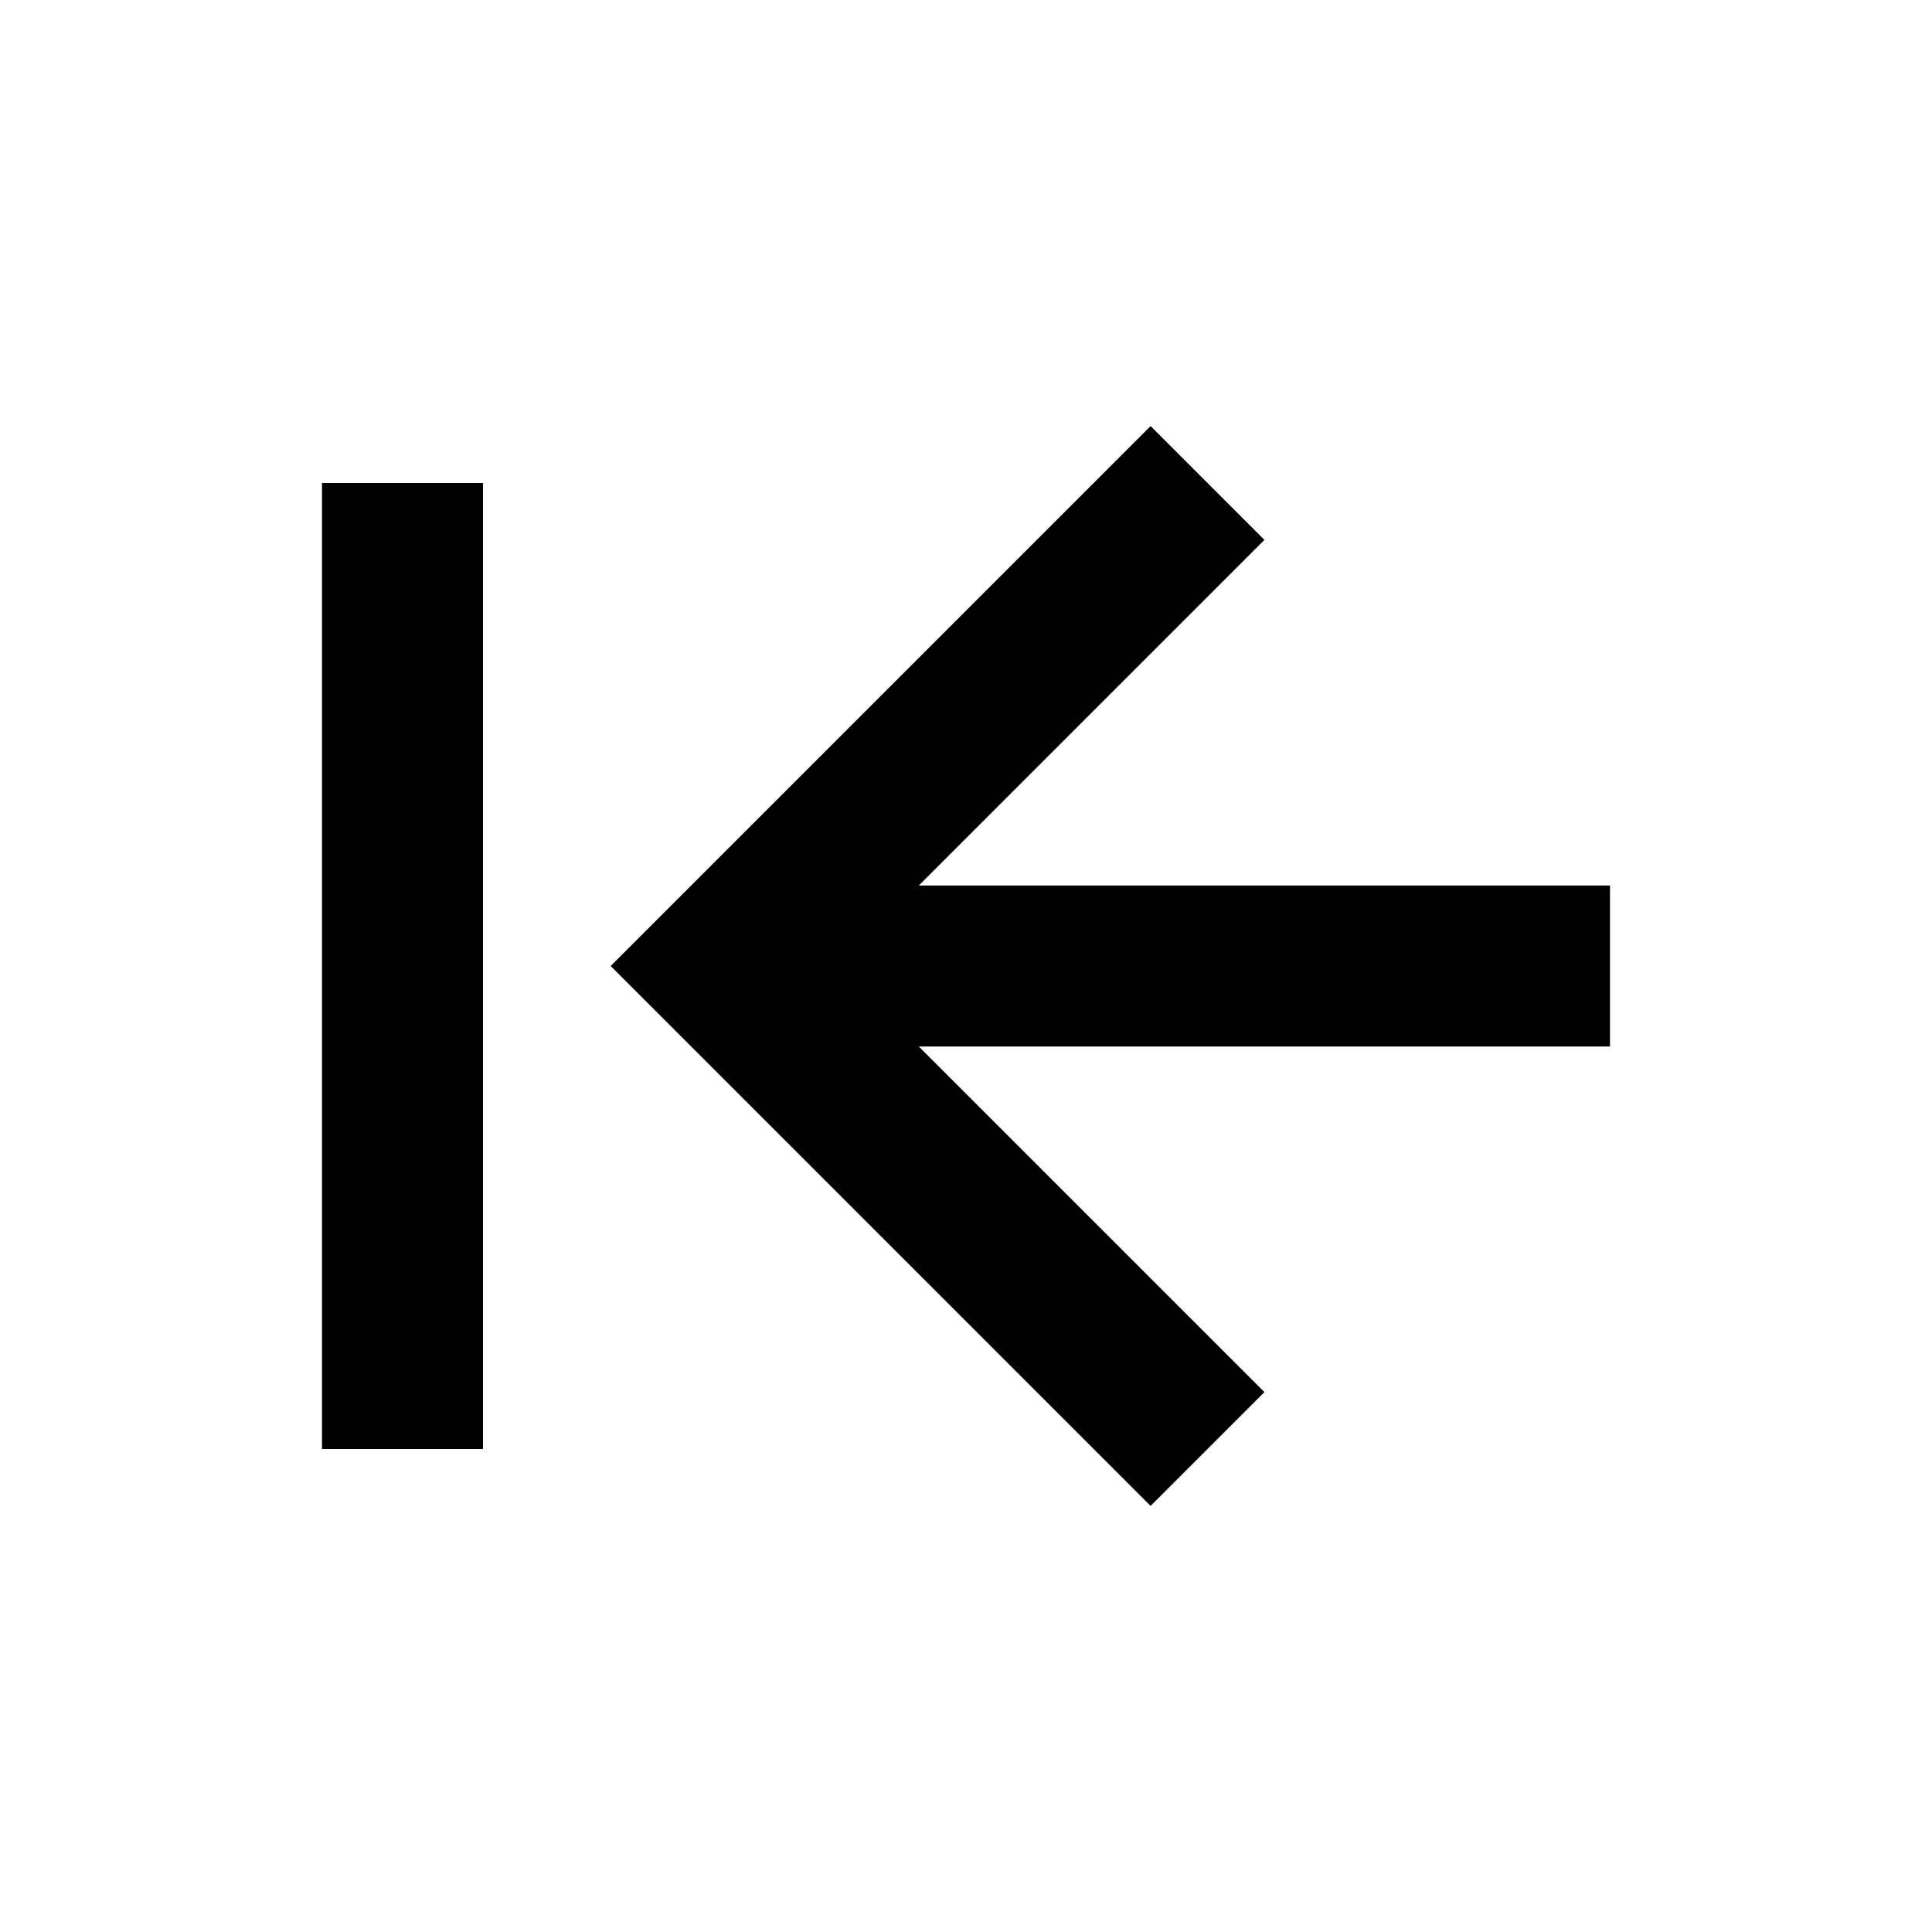 <?xml version="1.0" encoding="utf-8"?><!-- Uploaded to: SVG Repo, www.svgrepo.com, Generator: SVG Repo Mixer Tools -->
<svg fill="#000000" width="800px" height="800px" viewBox="0 0 24 24" xmlns="http://www.w3.org/2000/svg"><path d="M4 6h2v12H4zm10.293-.707L7.586 12l6.707 6.707 1.414-1.414L11.414 13H20v-2h-8.586l4.293-4.293z"/></svg>